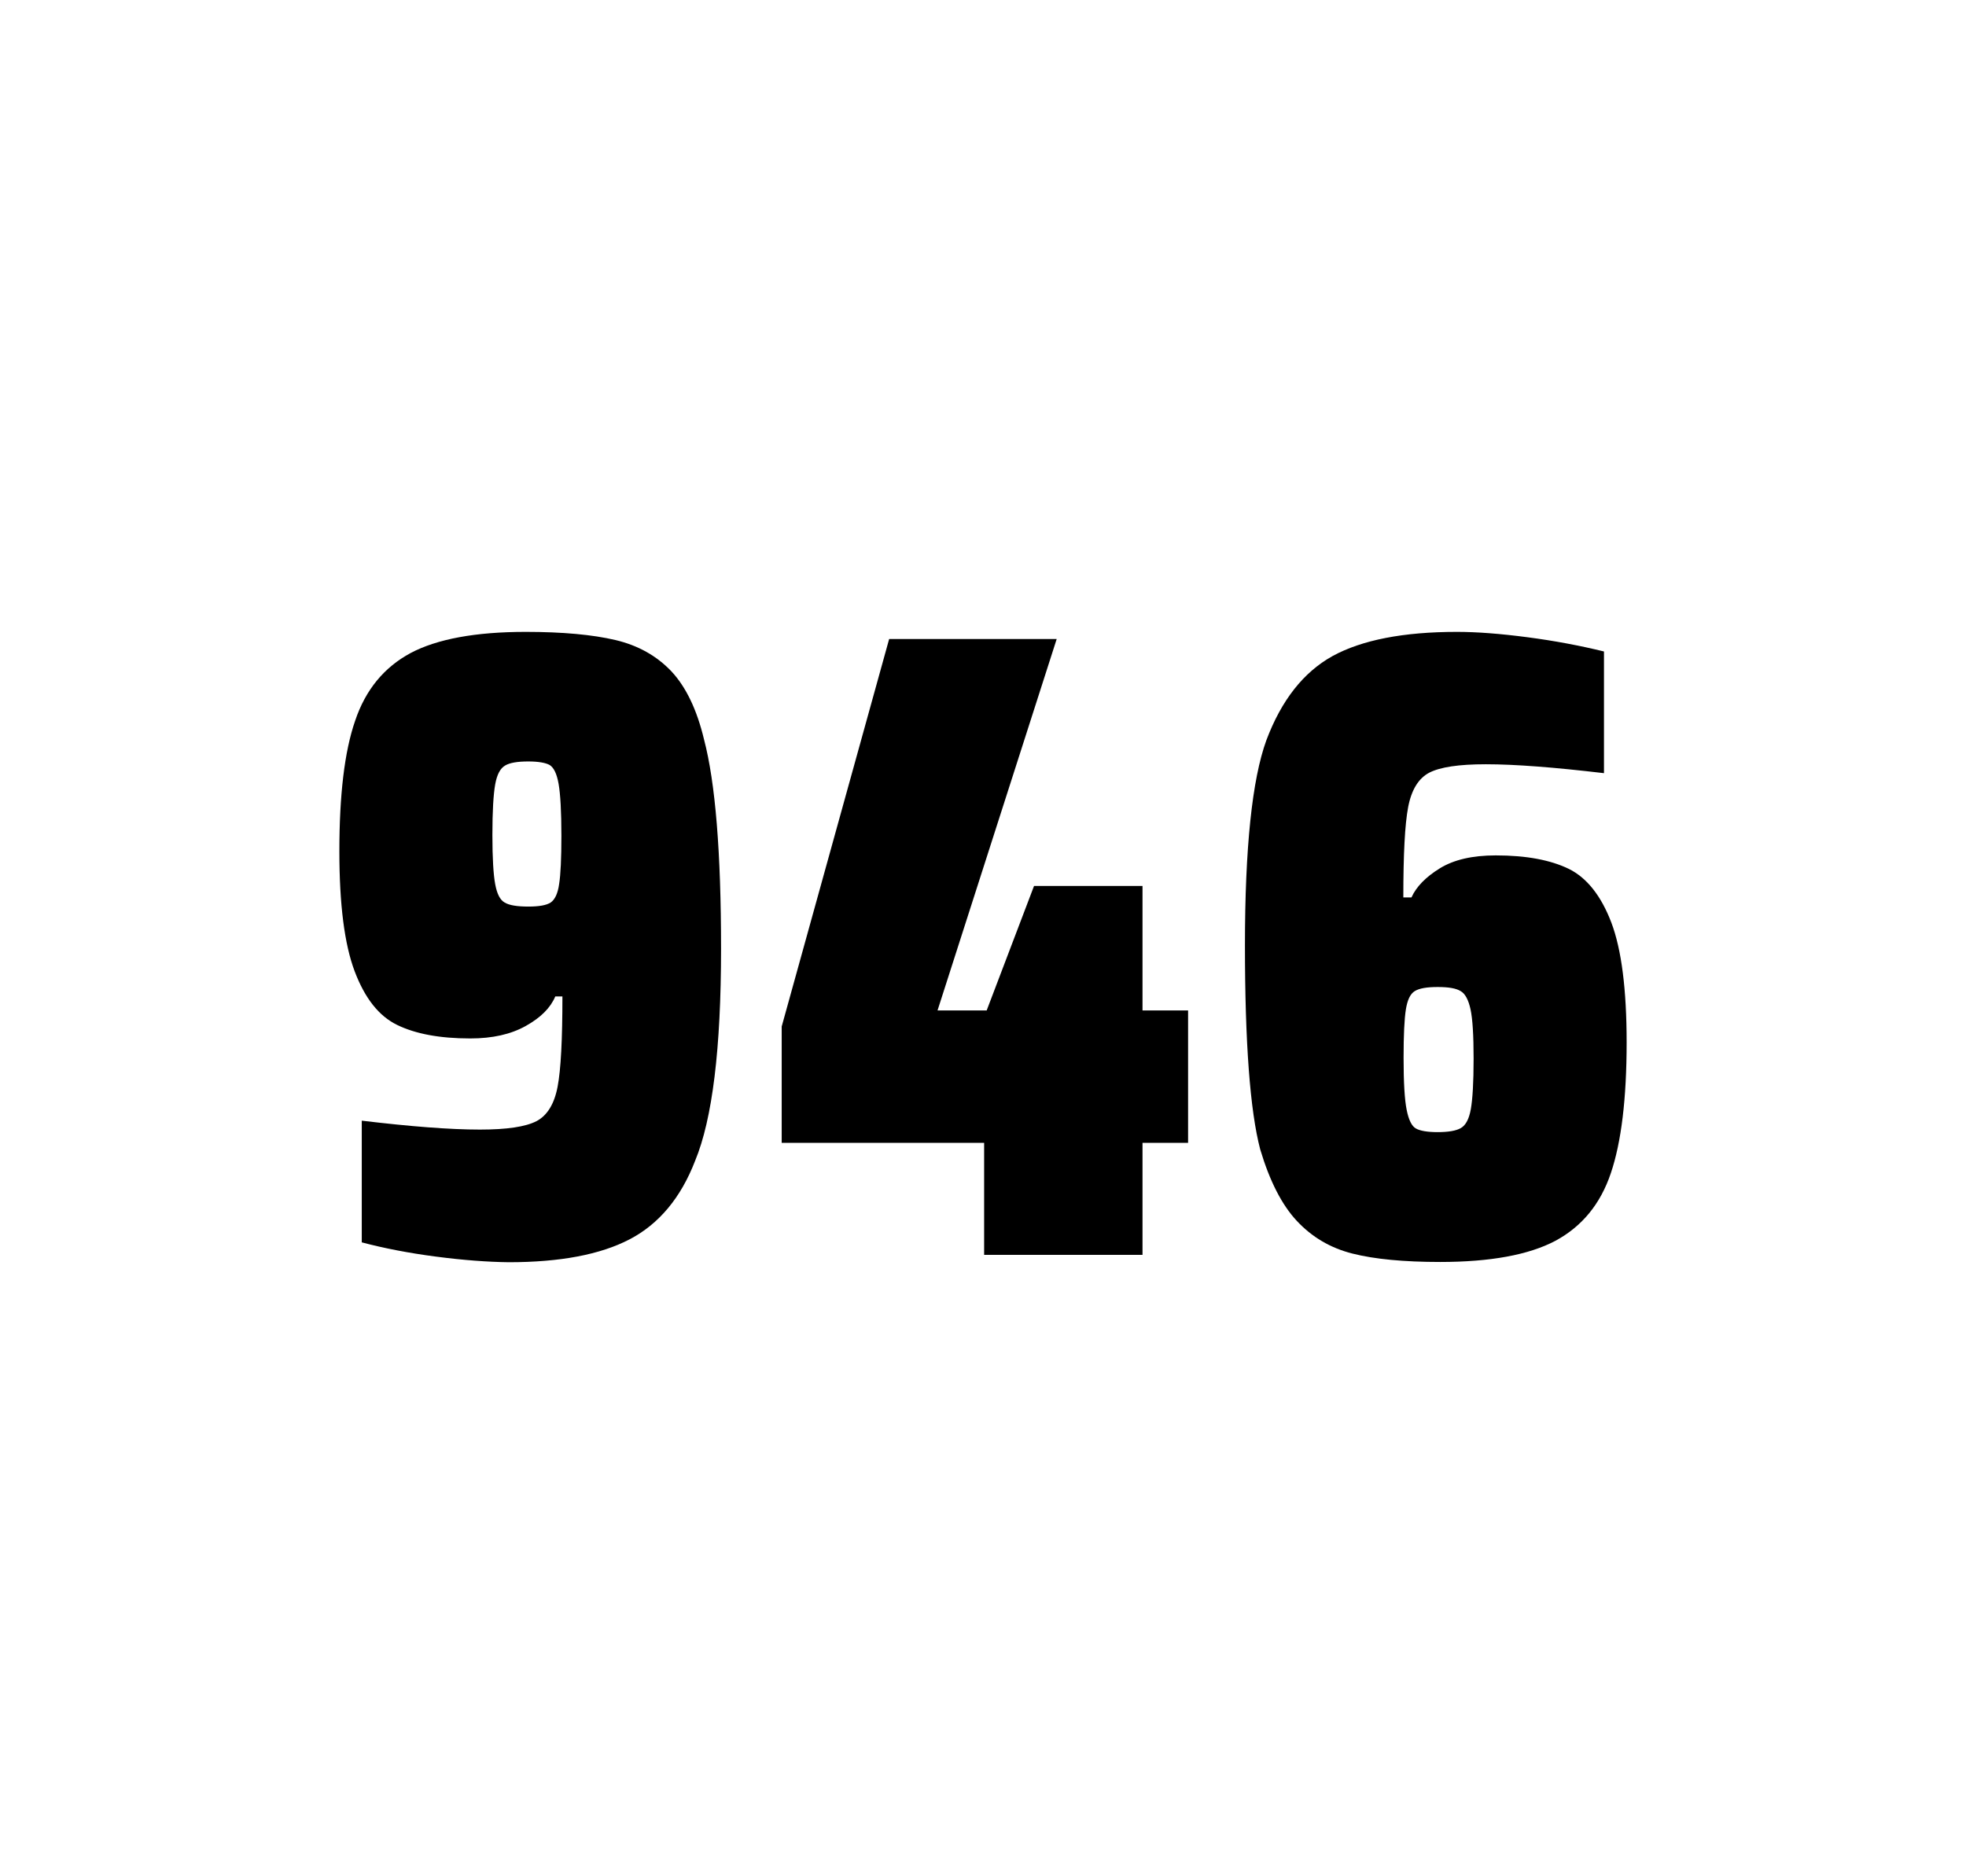 <?xml version="1.0" encoding="utf-8"?>
<svg version="1.1" id="wrapper" x="0px" y="0px" viewBox="0 0 772.1 737" style="enable-background:new 0 0 772.1 737;" xmlns="http://www.w3.org/2000/svg">
  <style type="text/css">
	.st0{fill:none;}
</style>
  <path id="frame" class="st0" d="M 1.5 0 L 770.5 0 C 771.3 0 772 0.7 772 1.5 L 772 735.4 C 772 736.2 771.3 736.9 770.5 736.9 L 1.5 736.9 C 0.7 736.9 0 736.2 0 735.4 L 0 1.5 C 0 0.7 0.7 0 1.5 0 Z"/>
  <g id="numbers"><path id="nine" d="M 171.276 493.6 C 160.476 492.2 150.776 490.3 142.076 488 L 142.076 440.2 C 161.276 442.5 176.776 443.7 188.476 443.7 C 199.076 443.7 206.376 442.6 210.676 440.4 C 214.876 438.2 217.676 433.7 218.976 426.9 C 220.276 420.1 220.876 408.3 220.876 391.4 L 218.076 391.4 C 216.176 395.9 212.376 399.7 206.476 403 C 200.576 406.3 193.376 407.9 184.676 407.9 C 172.676 407.9 163.176 406.1 155.976 402.6 C 148.776 399.1 143.276 392.1 139.276 381.5 C 135.276 370.9 133.276 355.2 133.276 334.4 C 133.276 312.4 135.276 295.2 139.476 283.1 C 143.576 270.9 150.876 262.1 161.276 256.5 C 171.676 251 186.776 248.2 206.476 248.2 C 220.976 248.2 232.776 249.3 241.676 251.4 C 250.576 253.5 257.876 257.6 263.676 263.7 C 269.376 269.8 273.676 278.7 276.476 290.4 C 280.976 307.5 283.176 334.9 283.176 372.7 C 283.176 411.9 279.776 439.6 272.976 456 C 267.376 470.5 258.776 480.8 247.276 486.8 C 235.776 492.8 219.976 495.8 199.776 495.8 C 191.476 495.7 181.976 495 171.276 493.6 Z M 216.276 354.5 C 217.876 353.4 219.076 351 219.576 347.3 C 220.176 343.6 220.476 337.2 220.476 328.3 C 220.476 318.7 220.076 311.9 219.376 307.9 C 218.676 303.9 217.476 301.5 215.876 300.5 C 214.276 299.6 211.376 299.1 207.476 299.1 C 203.276 299.1 200.176 299.6 198.376 300.7 C 196.476 301.8 195.176 304.2 194.476 308.1 C 193.776 312 193.376 318.6 193.376 328 C 193.376 337.1 193.776 343.6 194.476 347.3 C 195.176 351.1 196.376 353.5 198.176 354.5 C 199.976 355.6 203.076 356.1 207.476 356.1 C 211.676 356.1 214.576 355.6 216.276 354.5 Z"/><path id="four" d="M 386.494 492.9 L 386.494 448.9 L 306.994 448.9 L 306.994 403.2 L 349.194 251 L 414.994 251 L 368.194 396.9 L 387.494 396.9 L 406.094 348 L 448.694 348 L 448.694 396.9 L 466.594 396.9 L 466.594 448.9 L 448.694 448.9 L 448.694 492.9 L 386.494 492.9 Z"/><path id="six" d="M 531.124 492.4 C 522.424 490.2 515.224 485.9 509.324 479.6 C 503.424 473.3 498.624 463.9 494.924 451.5 C 490.924 436.3 488.924 409.5 488.924 371.3 C 488.924 333.1 491.724 306.2 497.324 290.8 C 503.224 275.1 511.824 264.1 523.324 257.7 C 534.824 251.4 551.124 248.2 572.224 248.2 C 579.924 248.2 589.124 248.9 599.824 250.3 C 610.524 251.7 620.524 253.6 629.924 255.9 L 629.924 303.7 C 610.424 301.4 595.024 300.2 583.524 300.2 C 572.924 300.2 565.624 301.3 561.324 303.5 C 557.124 305.7 554.324 310.2 553.024 317 C 551.724 323.8 551.124 335.6 551.124 352.5 L 554.324 352.5 C 556.224 348.3 559.924 344.5 565.424 341.1 C 570.924 337.7 578.224 336 587.424 336 C 599.424 336 608.924 337.8 616.124 341.3 C 623.224 344.8 628.824 351.9 632.824 362.4 C 636.824 373 638.824 388.7 638.824 409.5 C 638.824 431.5 636.724 448.7 632.624 460.8 C 628.524 473 621.224 481.8 610.824 487.4 C 600.424 492.9 585.324 495.7 565.624 495.7 C 551.324 495.7 539.824 494.6 531.124 492.4 Z M 573.724 443.1 C 575.624 442 576.924 439.6 577.624 435.7 C 578.324 431.8 578.724 425.2 578.724 415.8 C 578.724 406.7 578.324 400.2 577.524 396.5 C 576.724 392.8 575.424 390.3 573.624 389.3 C 571.824 388.2 568.924 387.7 564.624 387.7 C 560.324 387.7 557.424 388.2 555.624 389.3 C 553.824 390.4 552.724 392.8 552.124 396.5 C 551.524 400.3 551.224 406.6 551.224 415.5 C 551.224 425.1 551.624 431.9 552.424 435.9 C 553.224 439.9 554.424 442.4 556.124 443.3 C 557.724 444.2 560.624 444.7 564.524 444.7 C 568.724 444.7 571.824 444.2 573.724 443.1 Z"/></g>
</svg>